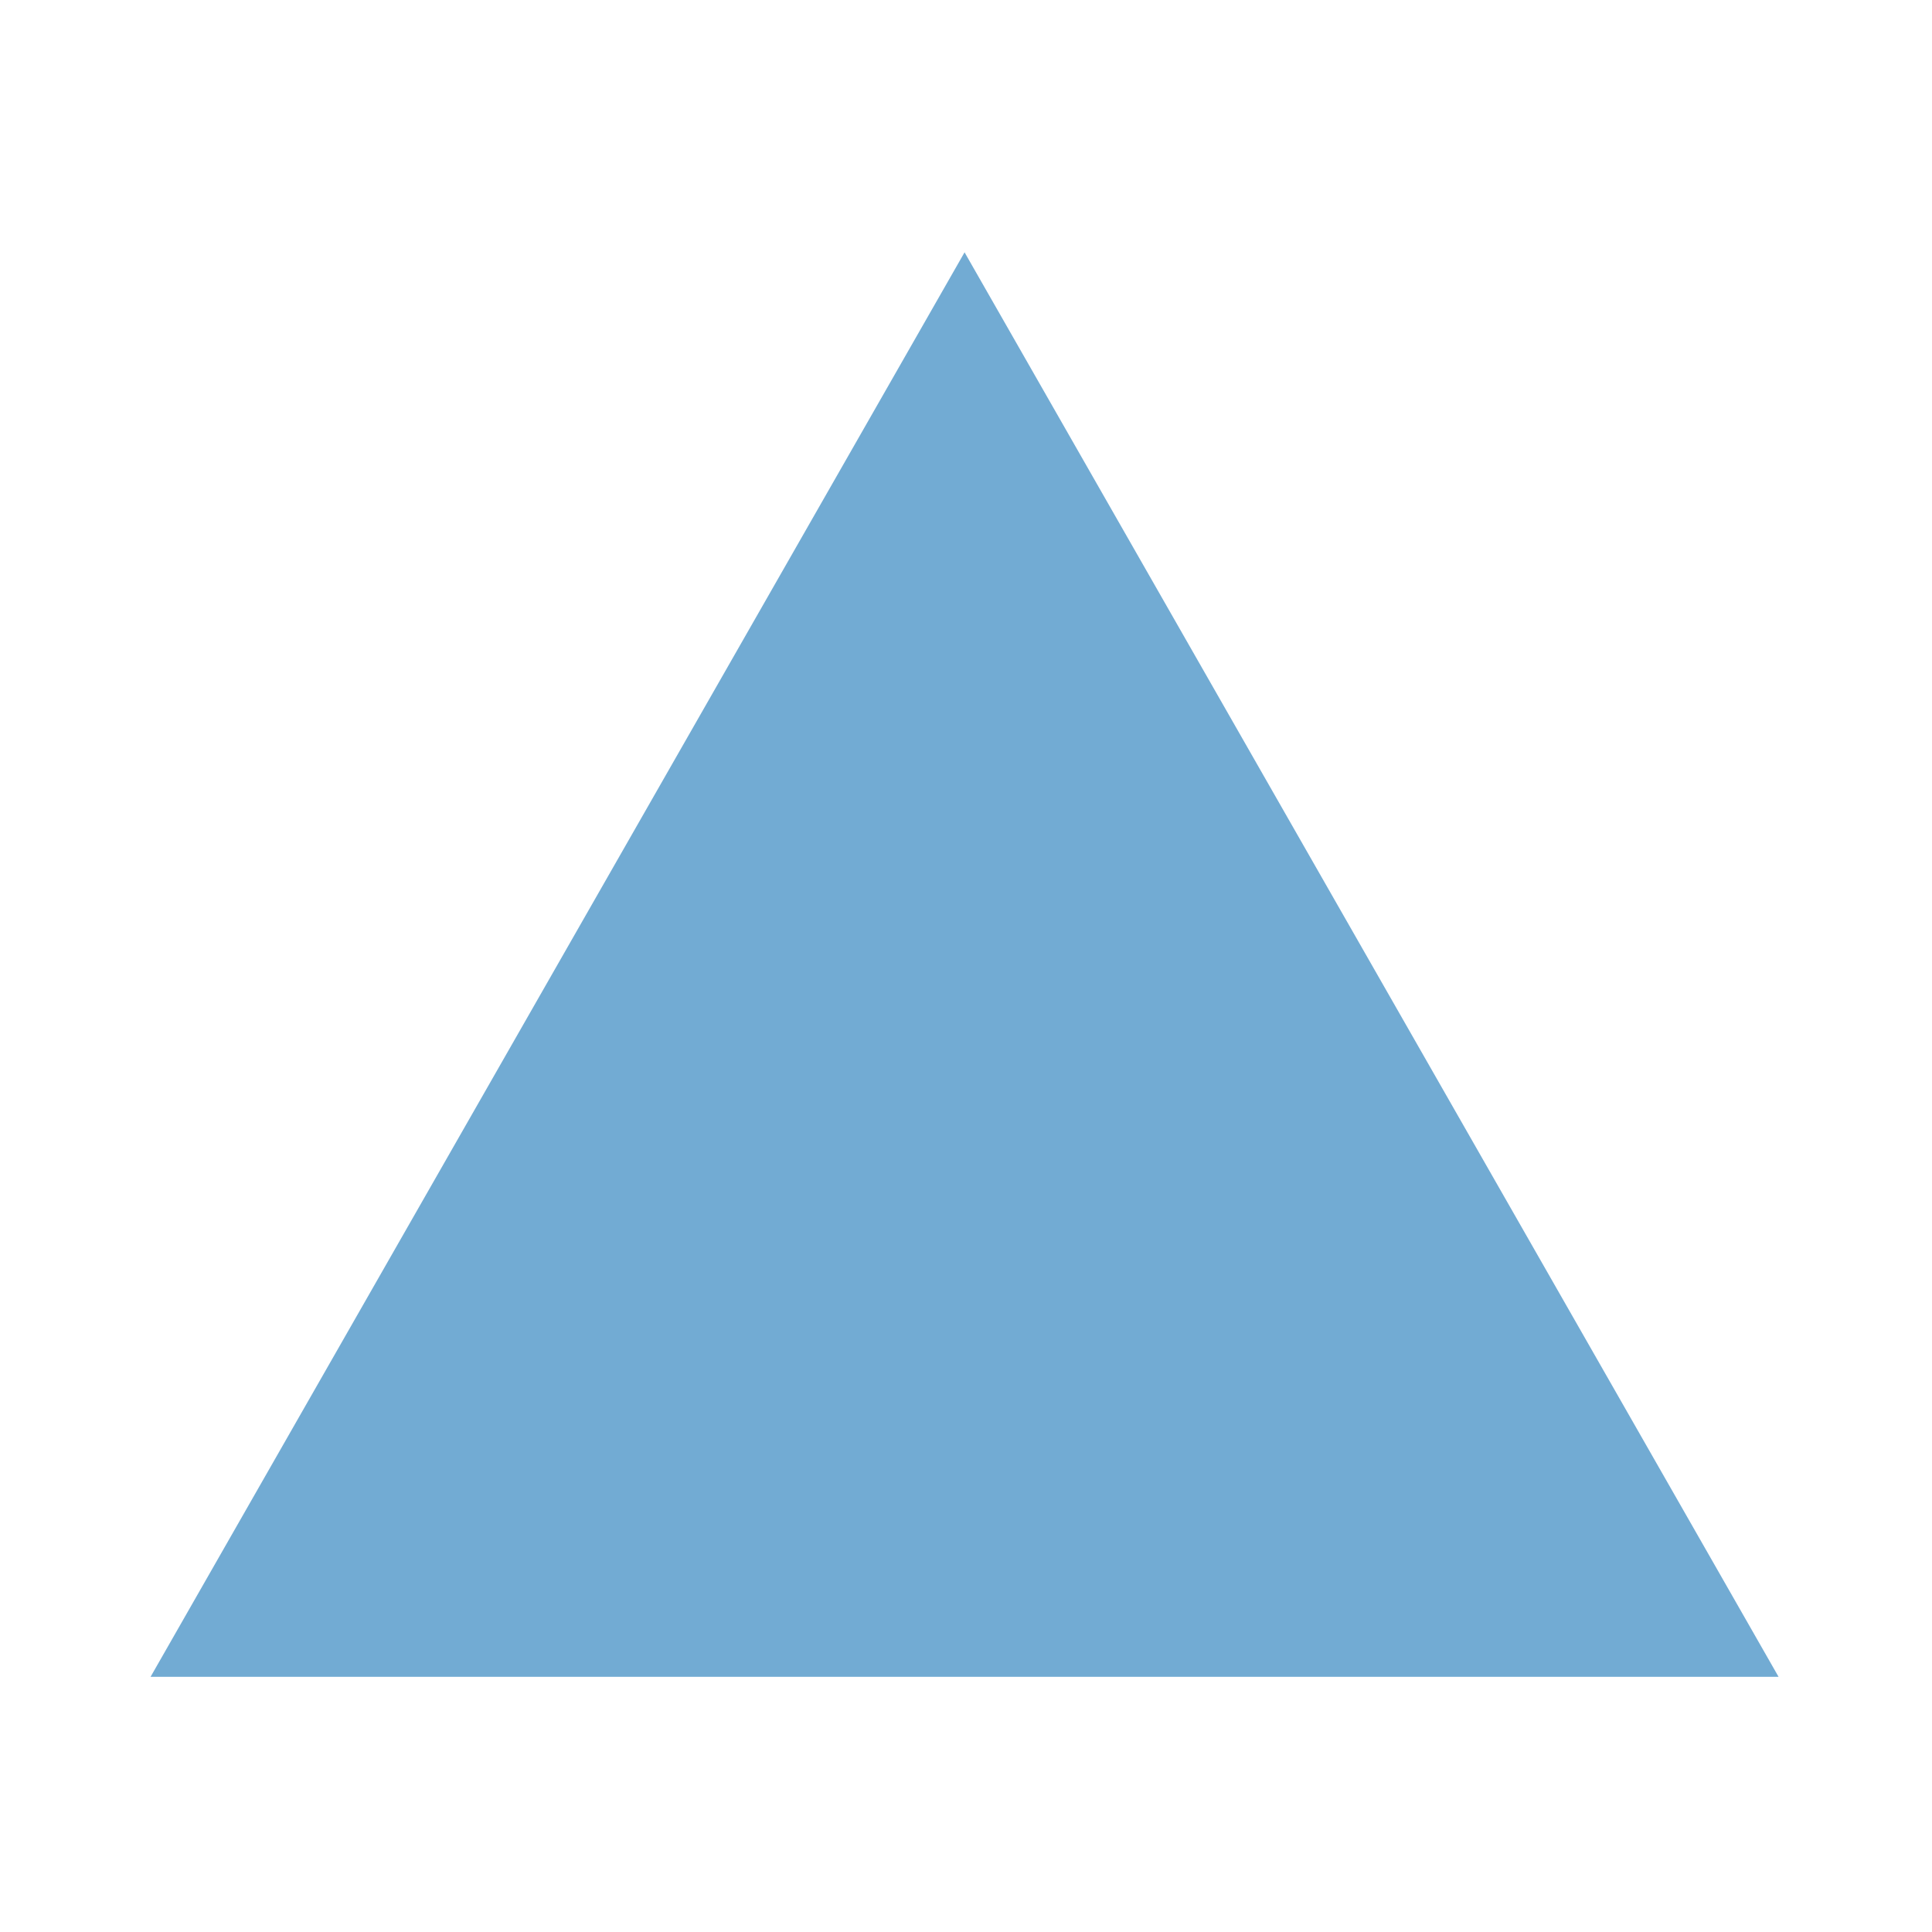 <svg xmlns="http://www.w3.org/2000/svg" xmlns:xlink="http://www.w3.org/1999/xlink" width="450" viewBox="0 0 337.5 337.5" height="450" preserveAspectRatio="xMidYMid meet"><defs><clipPath id="1c3ecdfacf"><path d="M 26.301 44.078 L 311 44.078 L 311 292.926 L 26.301 292.926 Z M 26.301 44.078 " clip-rule="nonzero"></path></clipPath><clipPath id="52de919386"><path d="M 168.5 44.078 L 310.699 292.926 L 26.301 292.926 Z M 168.5 44.078 " clip-rule="nonzero"></path></clipPath></defs><g clip-path="url(#1c3ecdfacf)"><g clip-path="url(#52de919386)"><path fill="#72abd3" d="M 26.301 44.078 L 311.117 44.078 L 311.117 292.926 L 26.301 292.926 Z M 26.301 44.078 " fill-opacity="1" fill-rule="nonzero"></path></g></g></svg>
